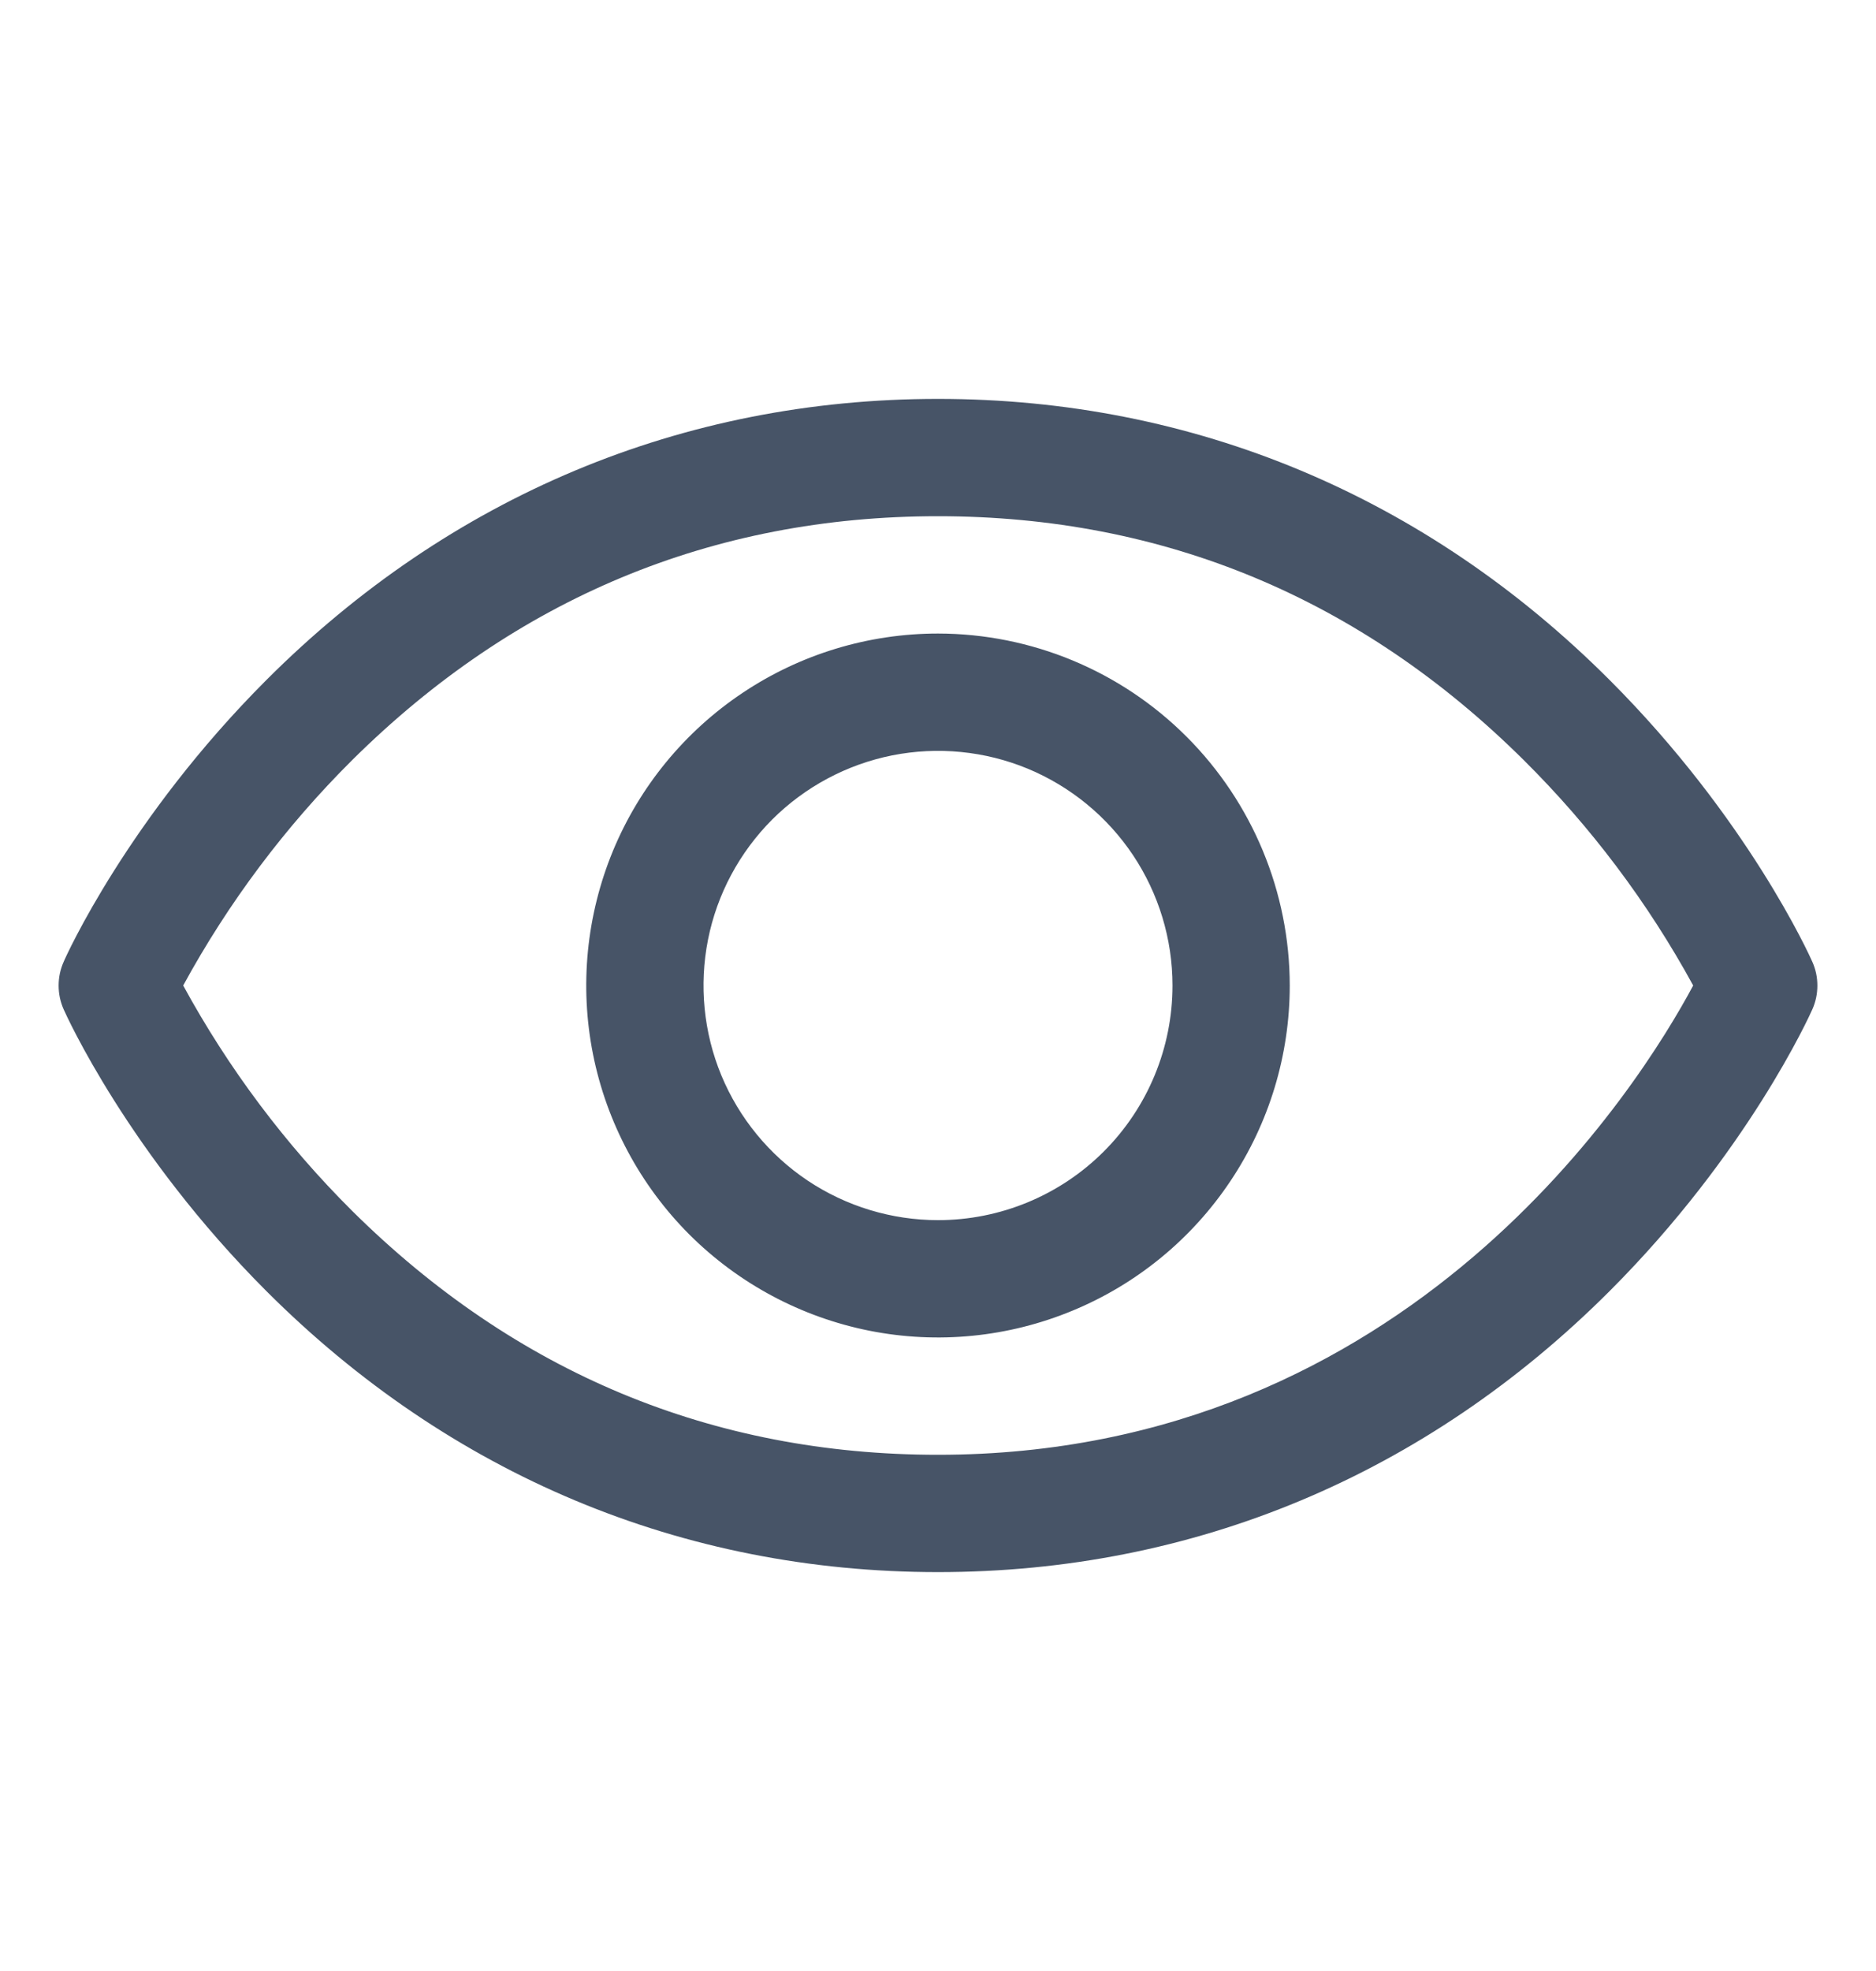 <svg xmlns="http://www.w3.org/2000/svg" width="20" height="21" viewBox="0 0 20 21" fill="none">
  <path d="M19.321 10.247C19.294 10.185 18.632 8.717 17.161 7.246C15.201 5.286 12.725 4.25 10 4.25C7.275 4.25 4.799 5.286 2.839 7.246C1.368 8.717 0.703 10.188 0.679 10.247C0.643 10.327 0.625 10.413 0.625 10.501C0.625 10.588 0.643 10.675 0.679 10.755C0.706 10.816 1.368 12.284 2.839 13.755C4.799 15.714 7.275 16.75 10 16.75C12.725 16.75 15.201 15.714 17.161 13.755C18.632 12.284 19.294 10.816 19.321 10.755C19.357 10.675 19.375 10.588 19.375 10.501C19.375 10.413 19.357 10.327 19.321 10.247ZM10 15.5C7.595 15.5 5.495 14.626 3.755 12.902C3.042 12.193 2.435 11.384 1.953 10.5C2.435 9.616 3.042 8.807 3.755 8.098C5.495 6.374 7.595 5.5 10 5.5C12.405 5.5 14.505 6.374 16.244 8.098C16.959 8.807 17.568 9.616 18.051 10.5C17.488 11.552 15.034 15.5 10 15.5ZM10 6.75C9.258 6.75 8.533 6.97 7.917 7.382C7.3 7.794 6.819 8.38 6.535 9.065C6.252 9.75 6.177 10.504 6.322 11.232C6.467 11.959 6.824 12.627 7.348 13.152C7.873 13.676 8.541 14.033 9.268 14.178C9.996 14.323 10.75 14.248 11.435 13.964C12.12 13.681 12.706 13.2 13.118 12.583C13.53 11.967 13.75 11.242 13.75 10.5C13.749 9.506 13.354 8.553 12.65 7.849C11.947 7.146 10.994 6.751 10 6.75ZM10 13C9.506 13 9.022 12.853 8.611 12.579C8.2 12.304 7.88 11.914 7.69 11.457C7.501 11 7.452 10.497 7.548 10.012C7.644 9.527 7.883 9.082 8.232 8.732C8.582 8.383 9.027 8.145 9.512 8.048C9.997 7.952 10.5 8.001 10.957 8.19C11.414 8.38 11.804 8.7 12.079 9.111C12.353 9.522 12.5 10.005 12.5 10.5C12.5 11.163 12.237 11.799 11.768 12.268C11.299 12.737 10.663 13 10 13Z" fill="#475467"/>
</svg>
